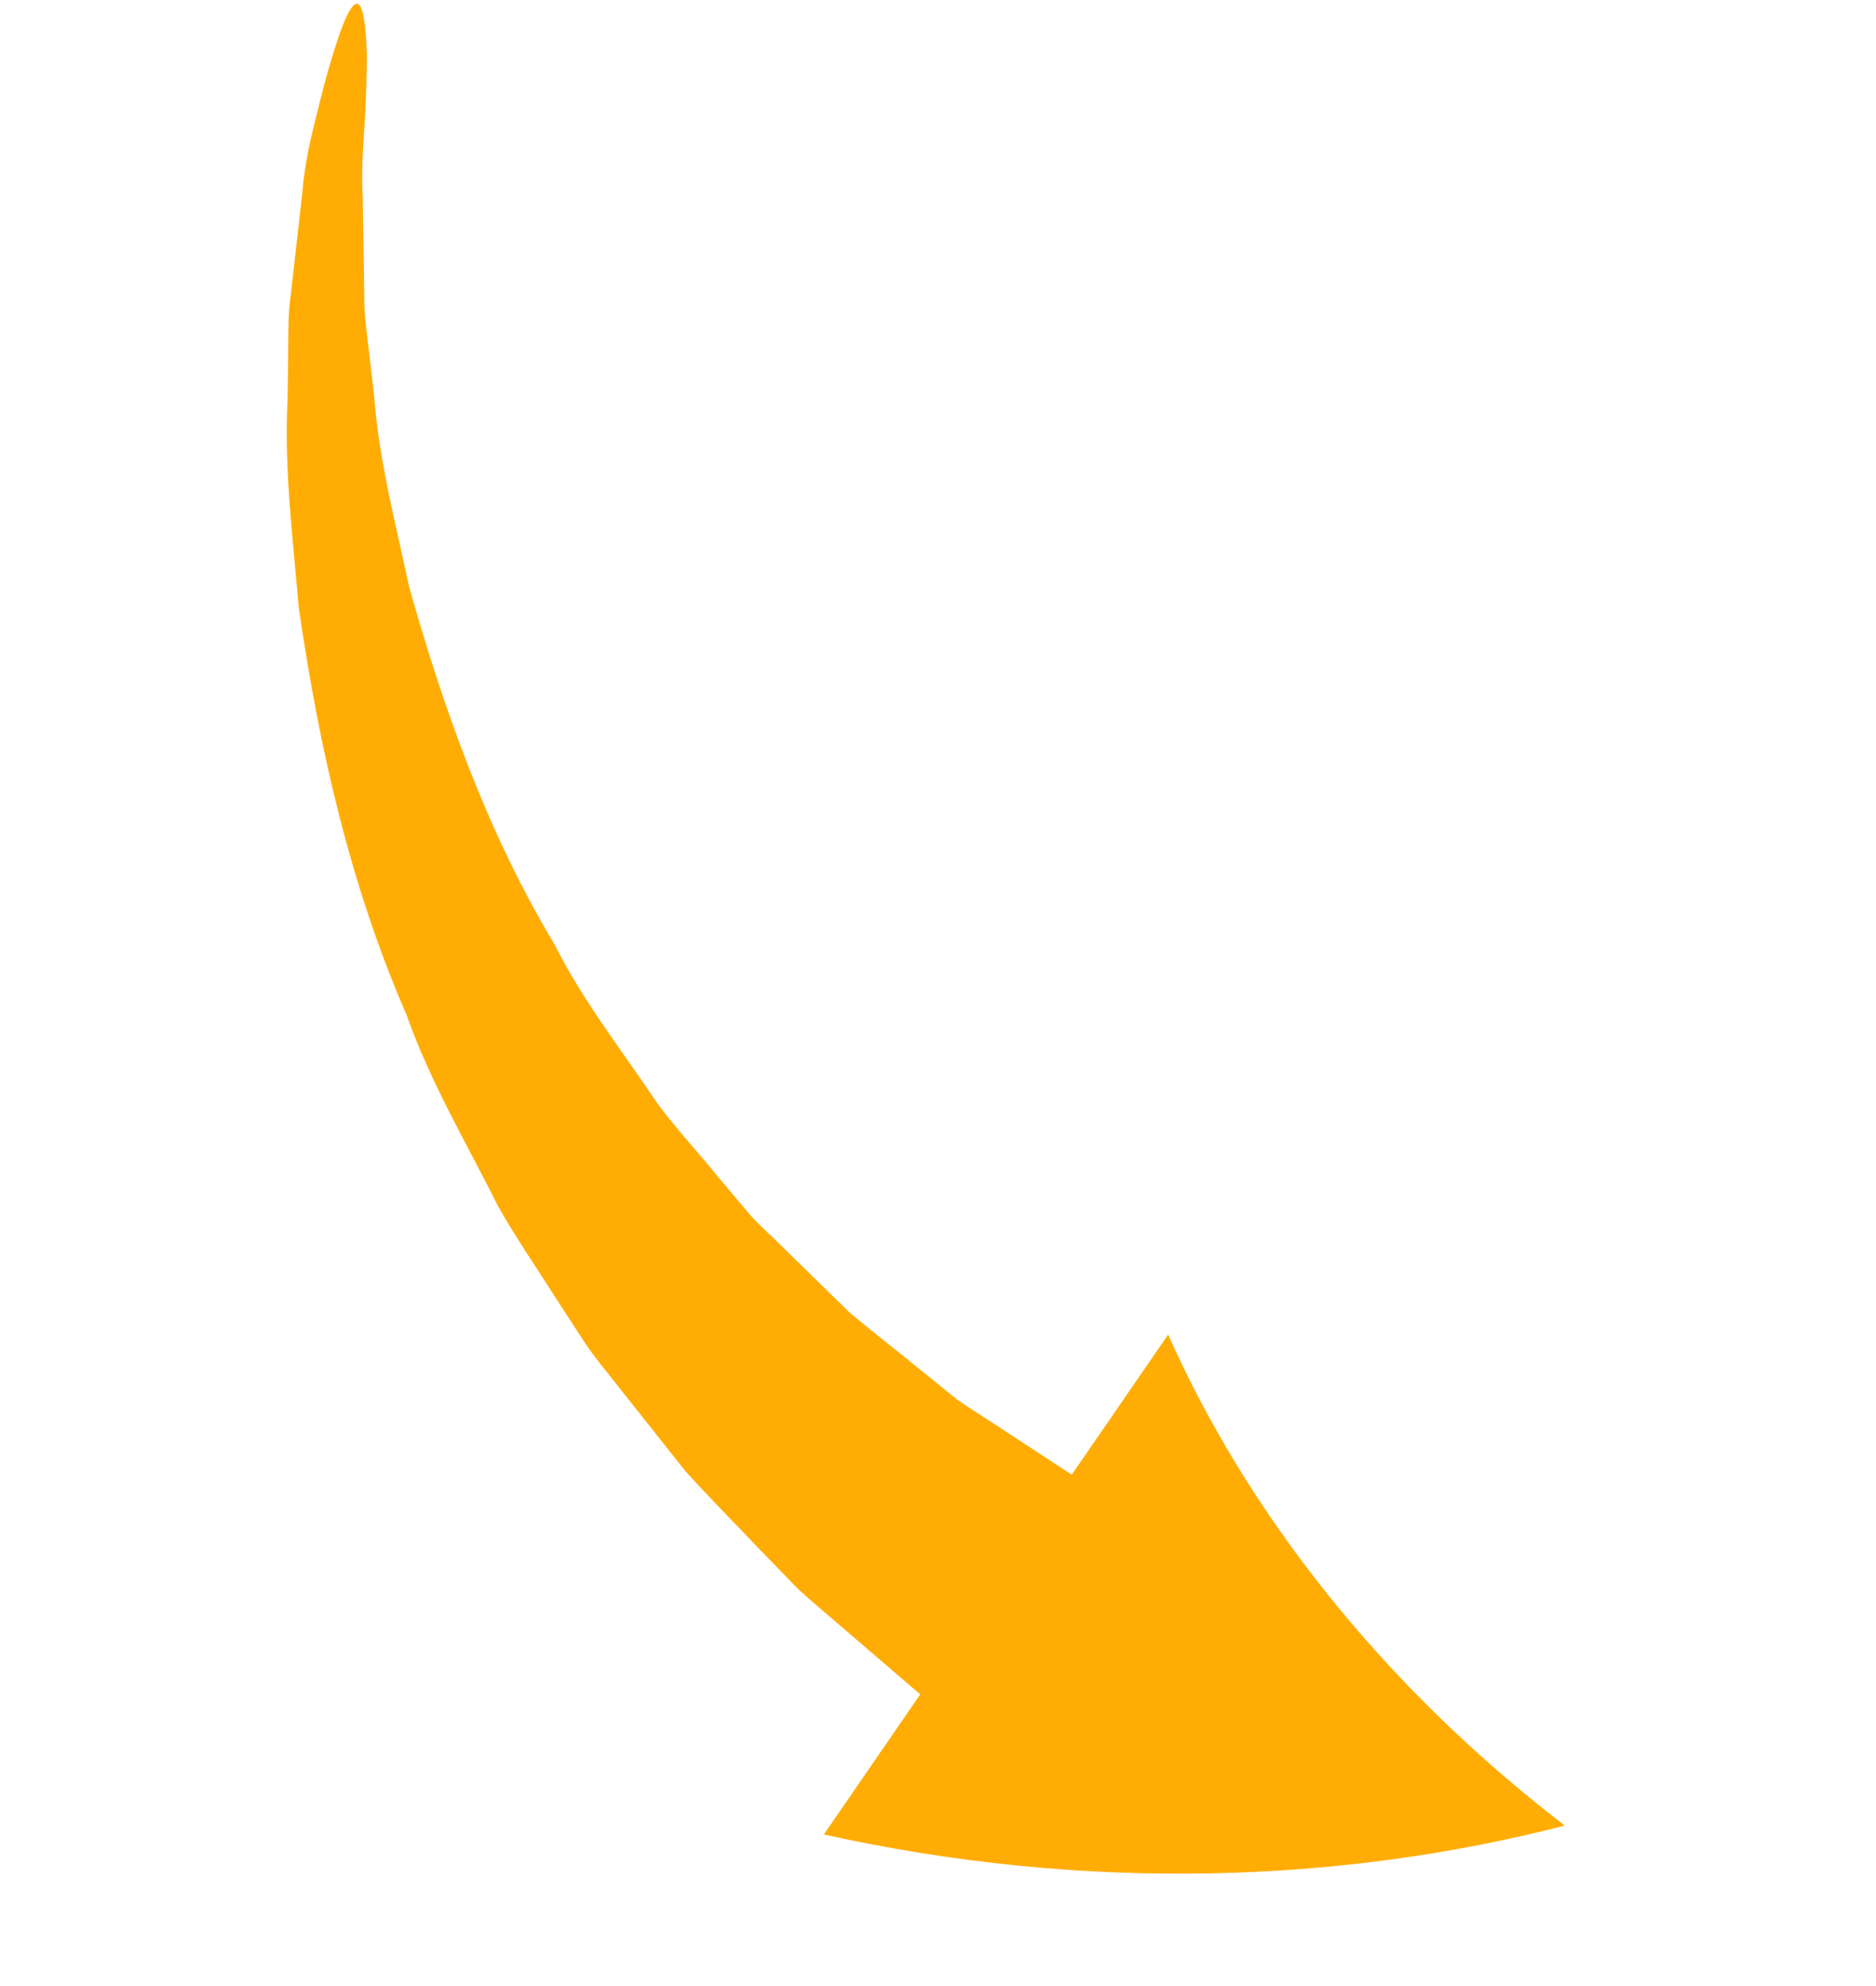 <svg width="85" height="90" viewBox="0 0 85 90" fill="none" xmlns="http://www.w3.org/2000/svg">
<g clip-path="url(#clip0_2120_2677)">
<path d="M13.171 13.399C13.056 14.174 13.065 14.959 13.06 15.742L13.031 18.087C12.866 21.245 13.268 24.363 13.536 27.524C14.437 33.767 15.844 40.071 18.411 45.967C19.486 49.012 21.131 51.795 22.586 54.694C23.378 56.1 24.31 57.437 25.177 58.817L26.511 60.865C26.961 61.544 27.494 62.156 27.992 62.803L31.045 66.656C32.141 67.873 33.305 69.033 34.434 70.228L36.158 72.005C36.759 72.561 37.395 73.082 38.025 73.63L41.695 76.783L37.327 83.131C49.192 85.764 60.797 85.337 70.899 82.728C62.593 76.353 56.511 68.54 52.928 60.479L48.56 66.827L45.151 64.595C44.571 64.211 43.961 63.836 43.384 63.438L41.75 62.113C40.658 61.219 39.531 60.361 38.458 59.443L35.422 56.475C34.923 55.968 34.373 55.506 33.909 54.964L32.534 53.328C31.639 52.222 30.65 51.167 29.793 50.014C28.205 47.634 26.401 45.35 25.107 42.764C22.117 37.776 20.133 32.251 18.538 26.595C17.931 23.729 17.16 20.843 16.948 17.889L16.686 15.667C16.599 14.921 16.496 14.187 16.507 13.447L16.437 8.968C16.352 7.524 16.493 6.279 16.545 5.198C16.596 4.117 16.626 3.213 16.623 2.471C16.573 0.991 16.436 0.221 16.194 0.172C15.952 0.123 15.606 0.795 15.163 2.216C14.935 2.925 14.682 3.826 14.421 4.906C14.143 5.998 13.816 7.261 13.696 8.748L13.171 13.399Z" fill="#FFAD05"/>
</g>
<defs>
<clipPath id="clip0_2120_2677">
<rect width="70.879" height="77.106" fill="white" transform="translate(15.348) rotate(11.481)"/>
</clipPath>
</defs>
</svg>
